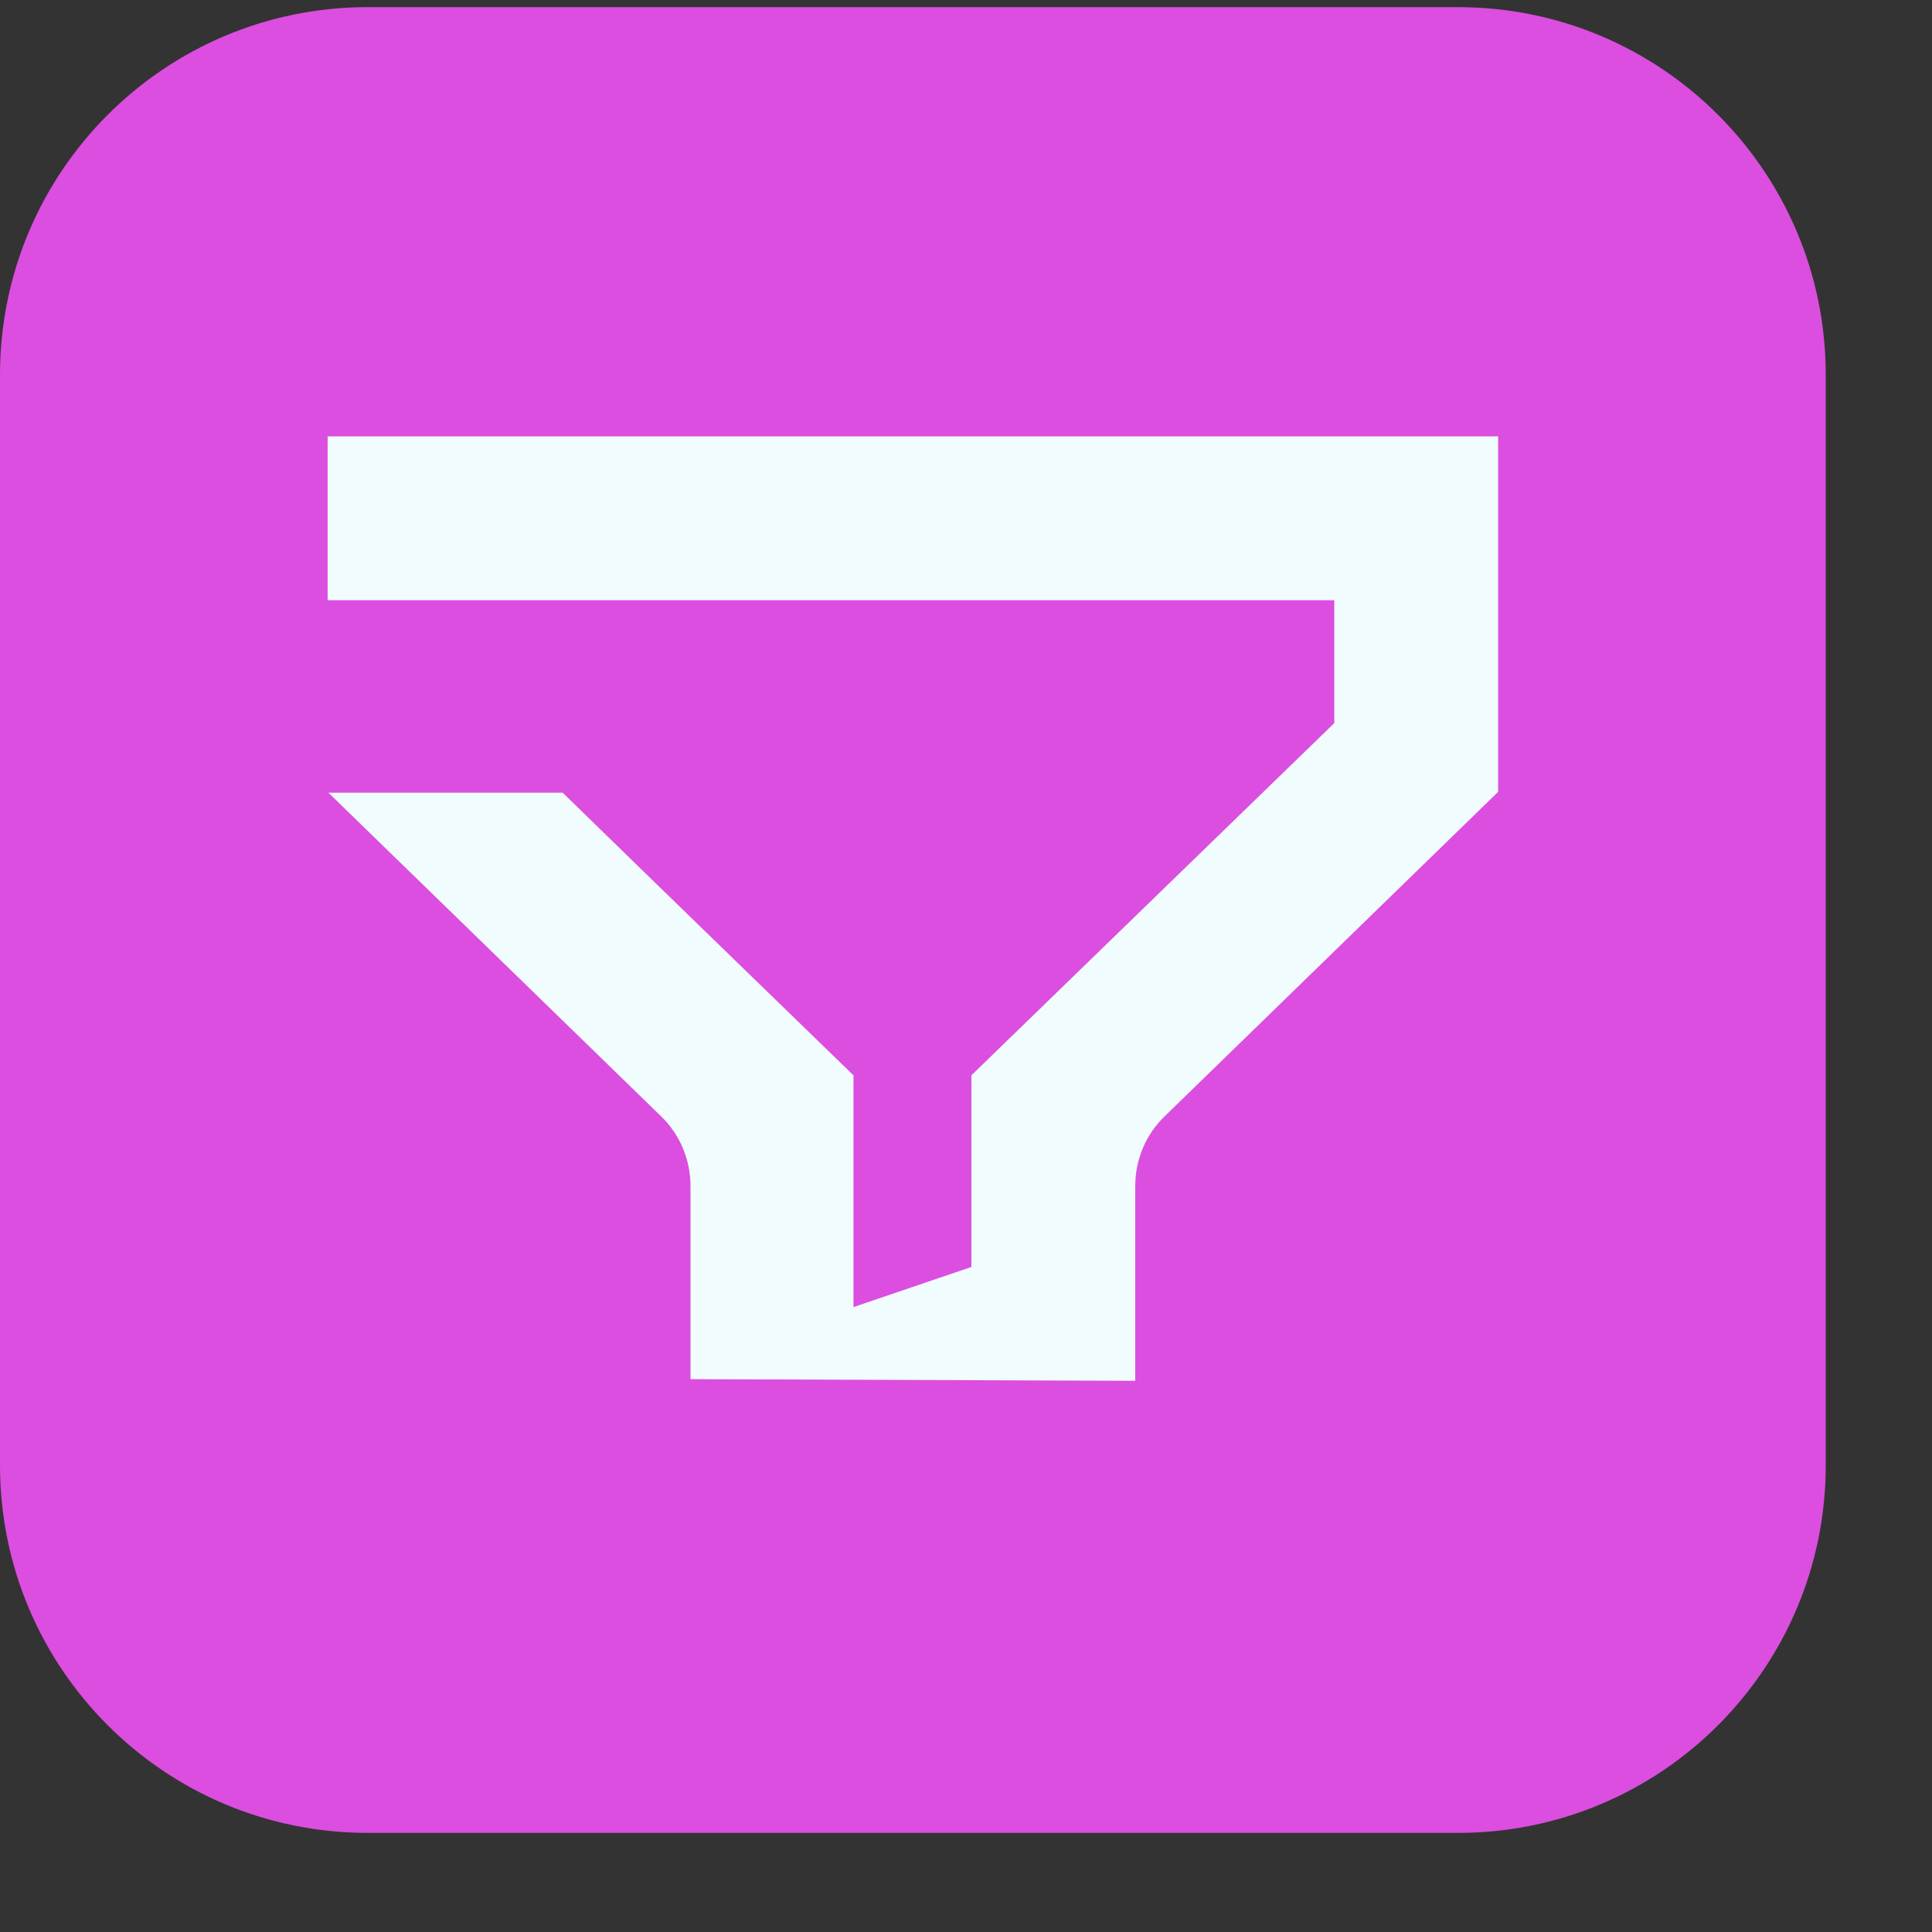 <svg fill="none" height="40" viewBox="0 0 40 40" width="40" xmlns="http://www.w3.org/2000/svg"><rect x="0" y="0" width="40" height="40" fill="#333333" stroke="none"/><path d="M30.188 0.148H7.612C3.408 0.148 0 3.556 0 7.76V30.337C0 34.541 3.408 37.948 7.612 37.948H30.188C34.392 37.948 37.8 34.541 37.8 30.337V7.76C37.8 3.556 34.392 0.148 30.188 0.148Z" fill="#DB4EE0"/><path d="M6.783 9.035V12.427H27.625V14.971L20.112 22.263V26.231L17.67 27.062V22.263C17.67 22.263 13.21 17.938 11.65 16.412H6.8L13.685 23.11C14.075 23.484 14.296 24.009 14.296 24.552V28.554L23.504 28.588V24.552C23.504 24.009 23.724 23.484 24.115 23.11L31.017 16.395V9.035H6.783Z" fill="#F1FCFF"/></svg>